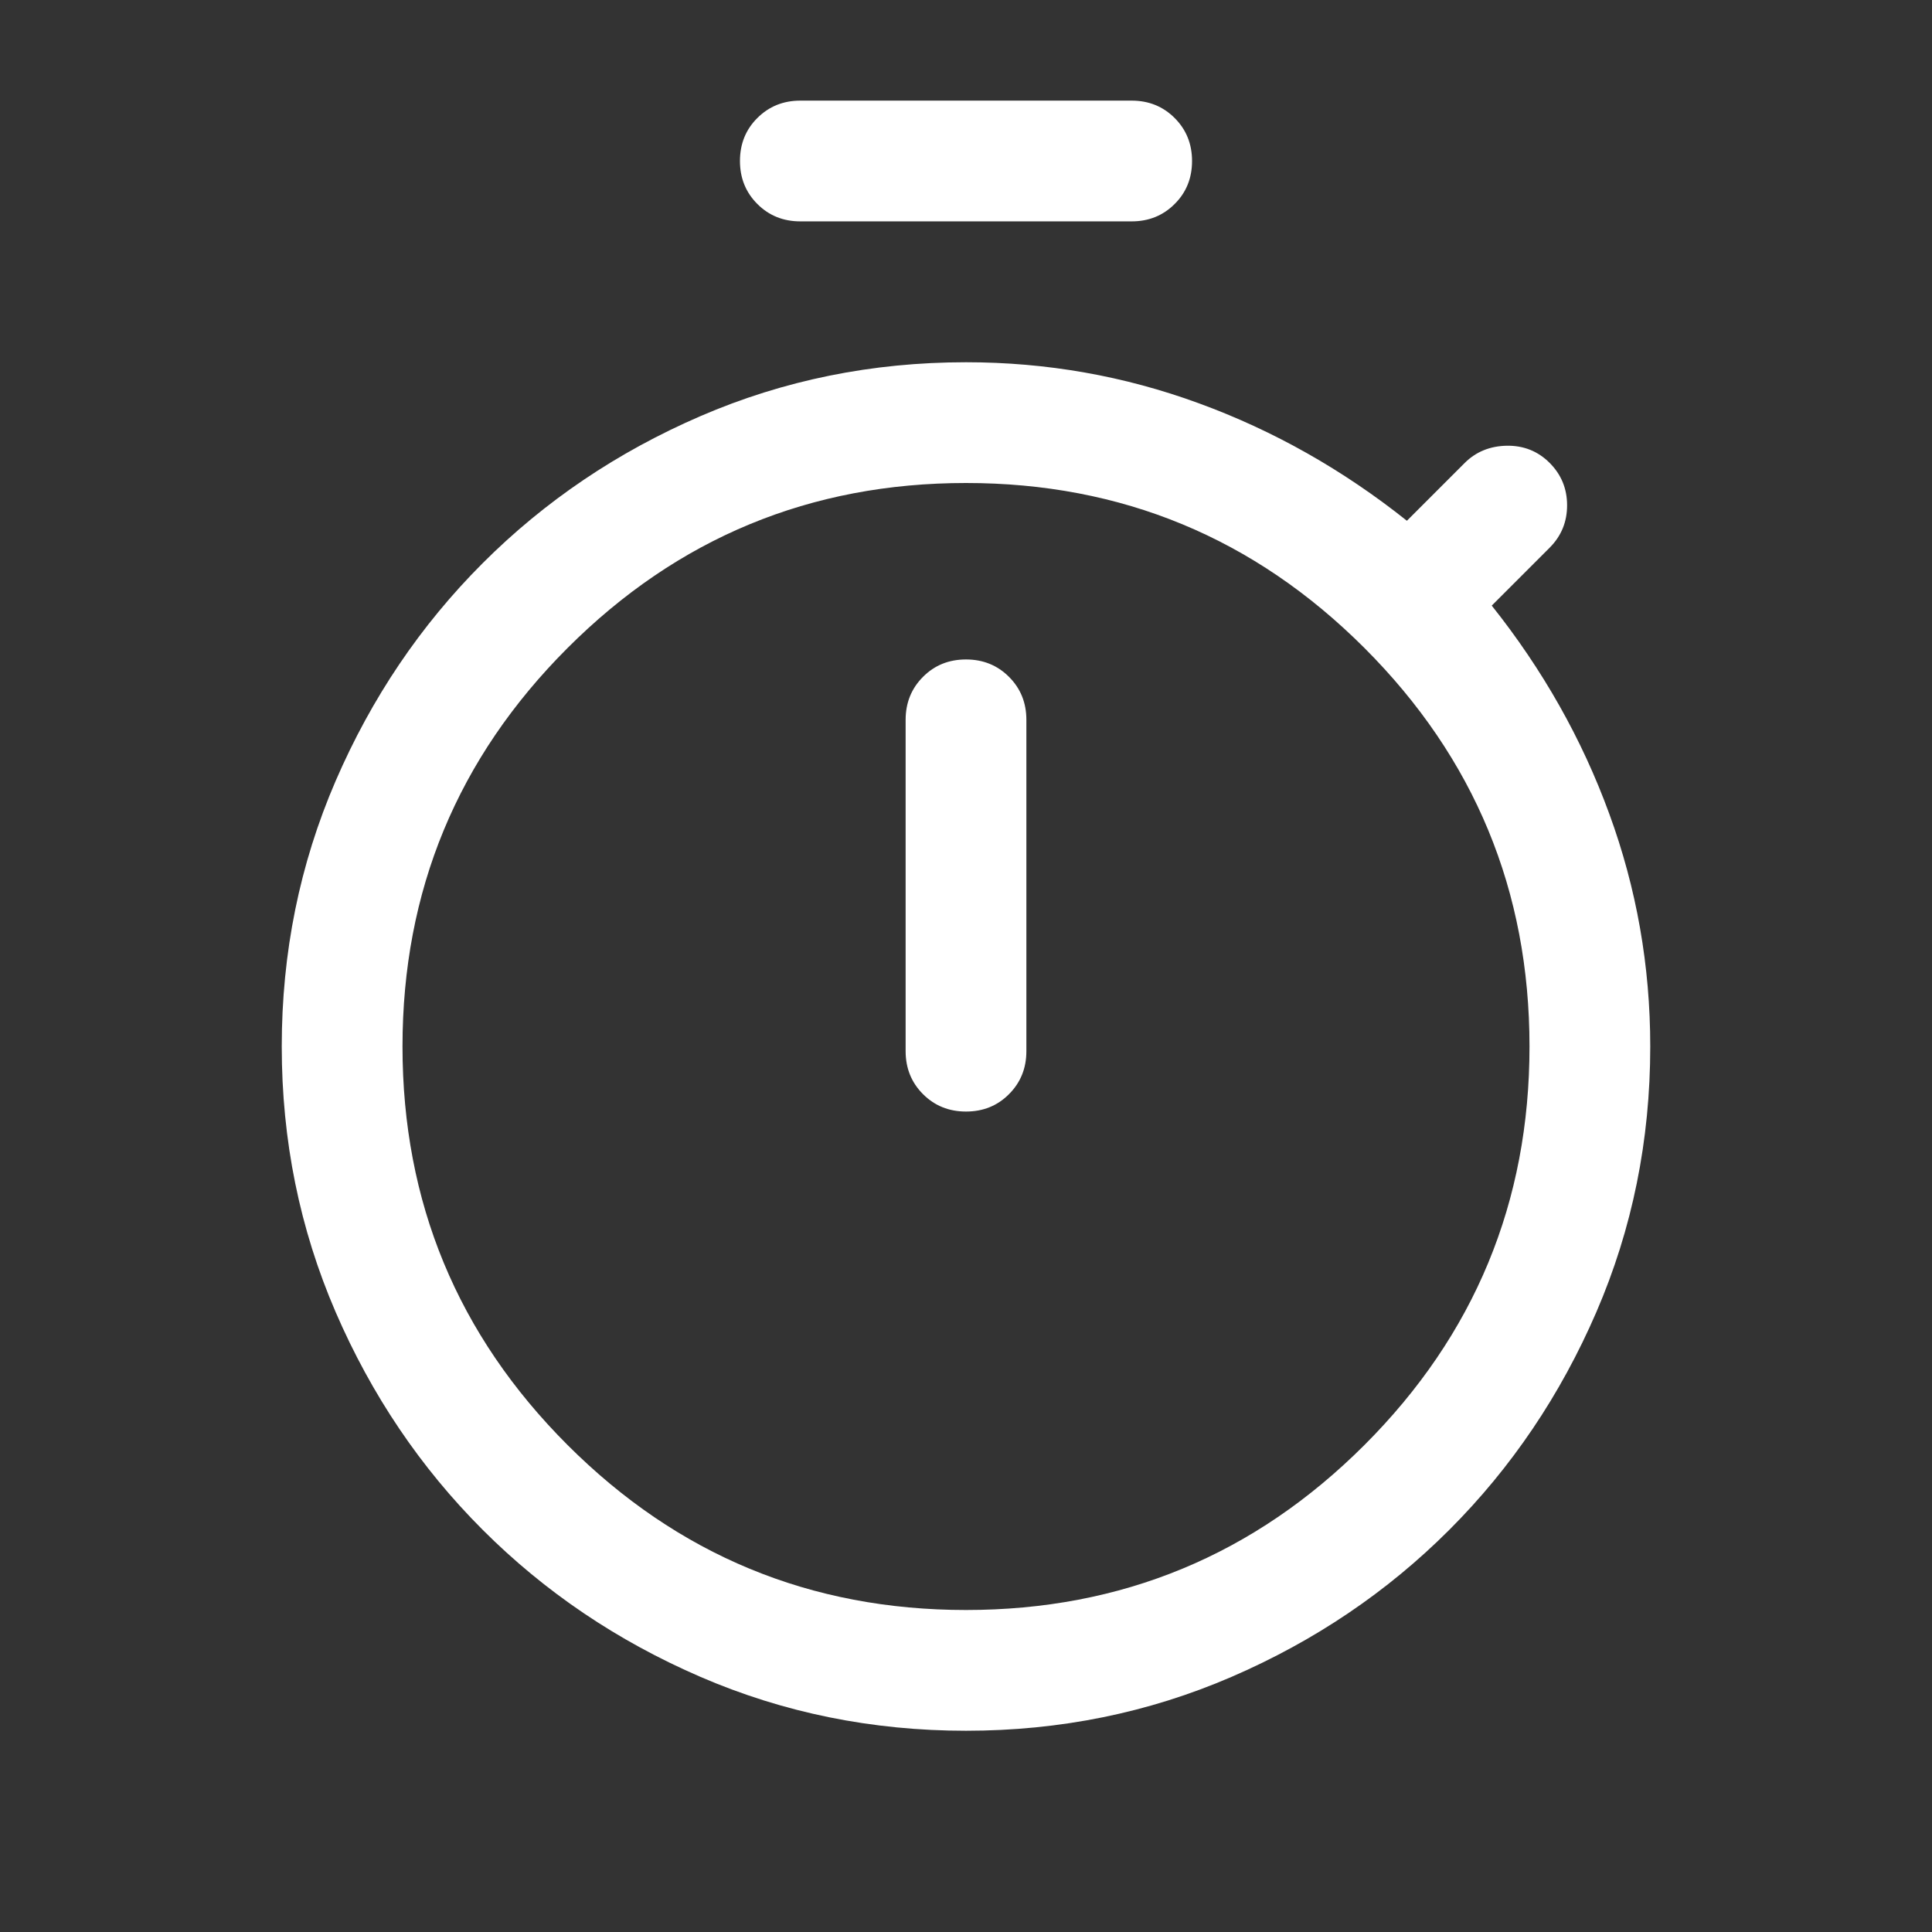 <svg width="24" height="24" viewBox="0 0 24 24" fill="none" xmlns="http://www.w3.org/2000/svg">
<rect x="0" y="0" width="24" height="24" fill="#333333" stroke="none"/>
<mask id="mask0_2367_4684" style="mask-type:alpha" maskUnits="userSpaceOnUse" x="0" y="0" width="24" height="24">
<rect width="24" height="24" fill="#D9D9D9"/>
</mask>
<g mask="url(#mask0_2367_4684)">
<path d="M9.942 2.75C9.73 2.75 9.552 2.678 9.408 2.534C9.264 2.39 9.192 2.212 9.192 2C9.192 1.787 9.264 1.609 9.408 1.466C9.552 1.322 9.73 1.25 9.942 1.25H14.058C14.27 1.25 14.448 1.322 14.592 1.466C14.736 1.61 14.808 1.788 14.808 2C14.808 2.213 14.736 2.391 14.592 2.534C14.448 2.678 14.27 2.75 14.058 2.75H9.942ZM12 13.808C12.213 13.808 12.391 13.736 12.534 13.592C12.678 13.448 12.75 13.27 12.75 13.058V8.942C12.75 8.73 12.678 8.552 12.534 8.408C12.39 8.264 12.212 8.192 12 8.192C11.787 8.192 11.609 8.264 11.466 8.408C11.322 8.552 11.25 8.73 11.25 8.942V13.058C11.25 13.27 11.322 13.448 11.466 13.592C11.61 13.736 11.788 13.808 12 13.808ZM12 21.5C10.834 21.5 9.735 21.277 8.702 20.831C7.67 20.385 6.768 19.776 5.996 19.004C5.224 18.232 4.615 17.33 4.169 16.298C3.723 15.265 3.5 14.166 3.5 13C3.5 11.834 3.723 10.735 4.169 9.702C4.615 8.67 5.224 7.768 5.996 6.996C6.768 6.224 7.67 5.615 8.702 5.169C9.735 4.723 10.834 4.5 12 4.5C13.001 4.5 13.966 4.67 14.893 5.01C15.821 5.349 16.682 5.836 17.477 6.469L18.196 5.75C18.335 5.612 18.509 5.541 18.718 5.537C18.928 5.534 19.105 5.605 19.25 5.75C19.395 5.895 19.467 6.071 19.467 6.277C19.467 6.483 19.395 6.659 19.25 6.804L18.531 7.523C19.164 8.318 19.651 9.179 19.99 10.107C20.33 11.034 20.5 11.999 20.5 13C20.5 14.166 20.277 15.265 19.831 16.298C19.385 17.33 18.776 18.232 18.004 19.004C17.232 19.776 16.33 20.385 15.298 20.831C14.265 21.277 13.166 21.5 12 21.5ZM12 20C13.933 20 15.583 19.317 16.95 17.95C18.317 16.583 19 14.933 19 13C19 11.067 18.317 9.417 16.95 8.05C15.583 6.683 13.933 6 12 6C10.067 6 8.417 6.683 7.05 8.05C5.683 9.417 5 11.067 5 13C5 14.933 5.683 16.583 7.05 17.95C8.417 19.317 10.067 20 12 20Z" fill="white"/>
</g>
</svg>
